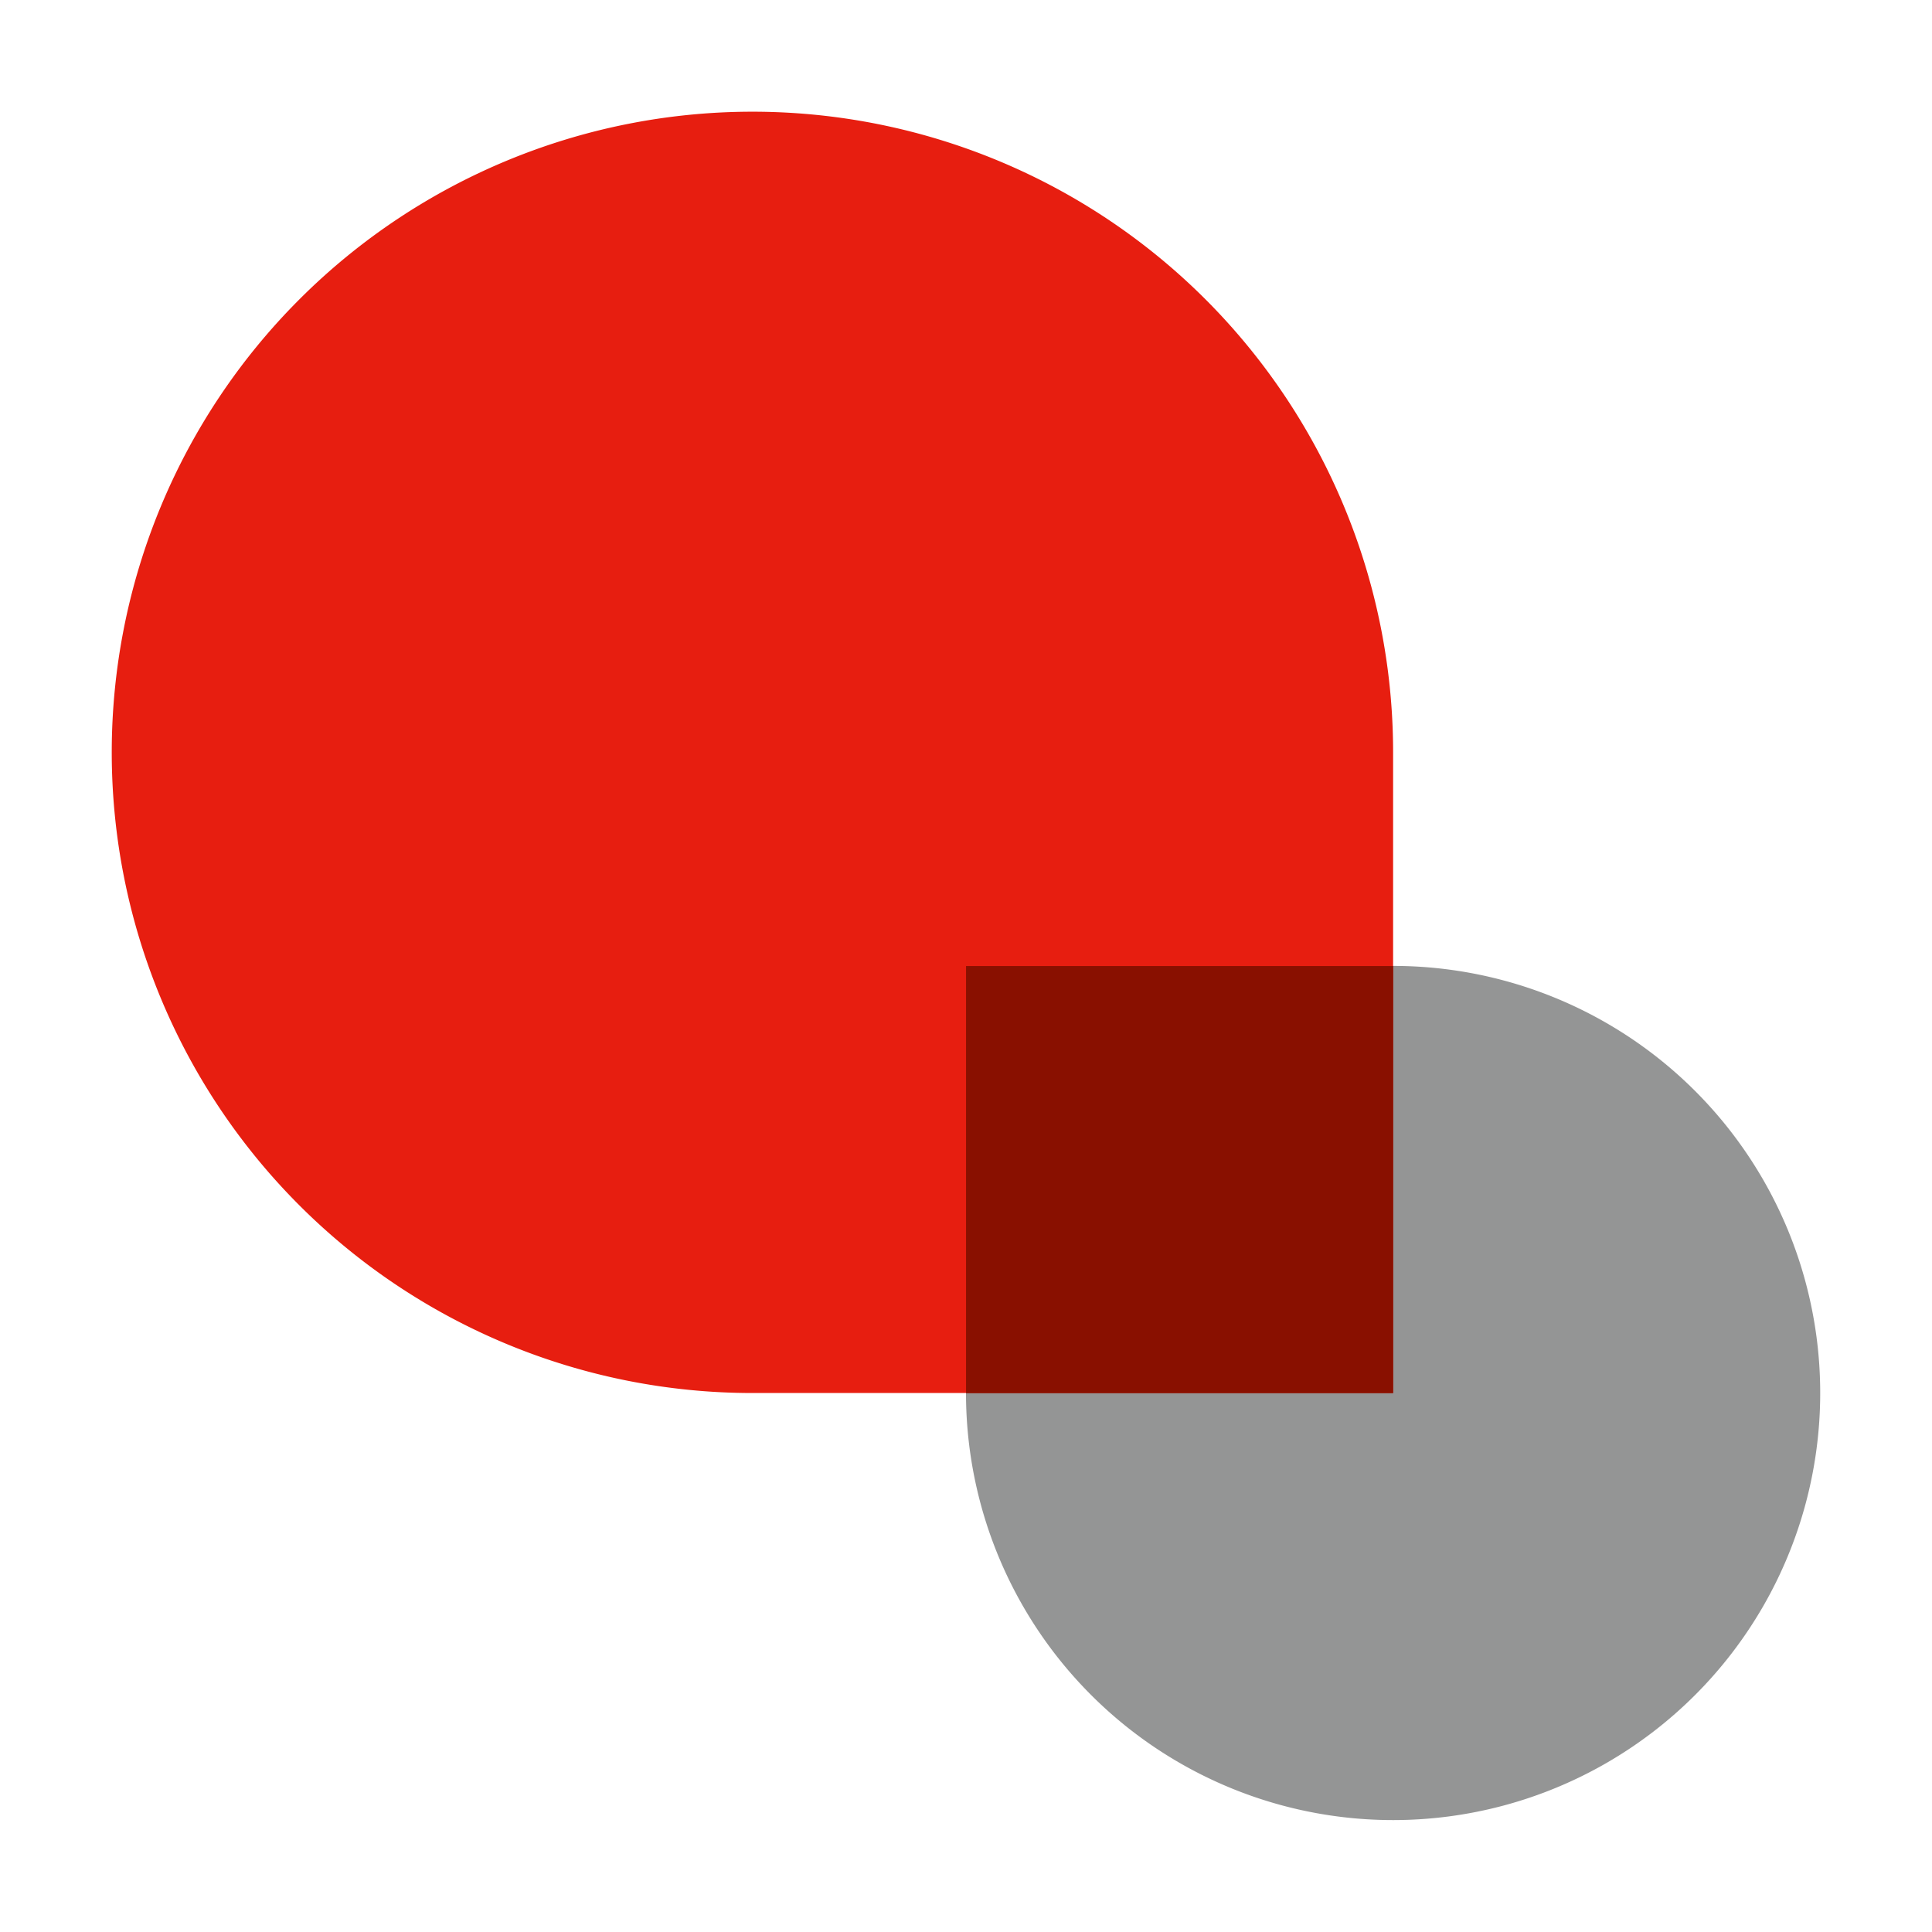 <svg xmlns="http://www.w3.org/2000/svg" width="44" height="44" viewBox="0 0 44 44">
  <g id="inwise" transform="translate(-897.264 -1794.764)">
    <rect id="矩形_2437" data-name="矩形 2437" width="44" height="44" transform="translate(897.264 1794.764)" fill="none"/>
    <g id="组_5514" data-name="组 5514" transform="translate(899.81 1797.31)">
      <path id="路径_45" data-name="路径 45" d="M-637.331-1626.9h-9.727v9.726a9.727,9.727,0,0,0,9.727,9.727,9.726,9.726,0,0,0,9.727-9.727A9.726,9.726,0,0,0-637.331-1626.9Z" transform="translate(666.512 1646.352)" fill="#949595"/>
      <path id="路径_46" data-name="路径 46" d="M-646.868-1641.3a14.591,14.591,0,0,0-14.591,14.59,14.591,14.591,0,0,0,14.591,14.591h14.591v-14.591A14.59,14.59,0,0,0-646.868-1641.3Z" transform="translate(661.458 1641.298)" fill="#e71e10"/>
      <rect id="矩形_10" data-name="矩形 10" width="9.727" height="9.727" transform="translate(19.455 19.455)" fill="#891000"/>
    </g>
  </g>
</svg>
